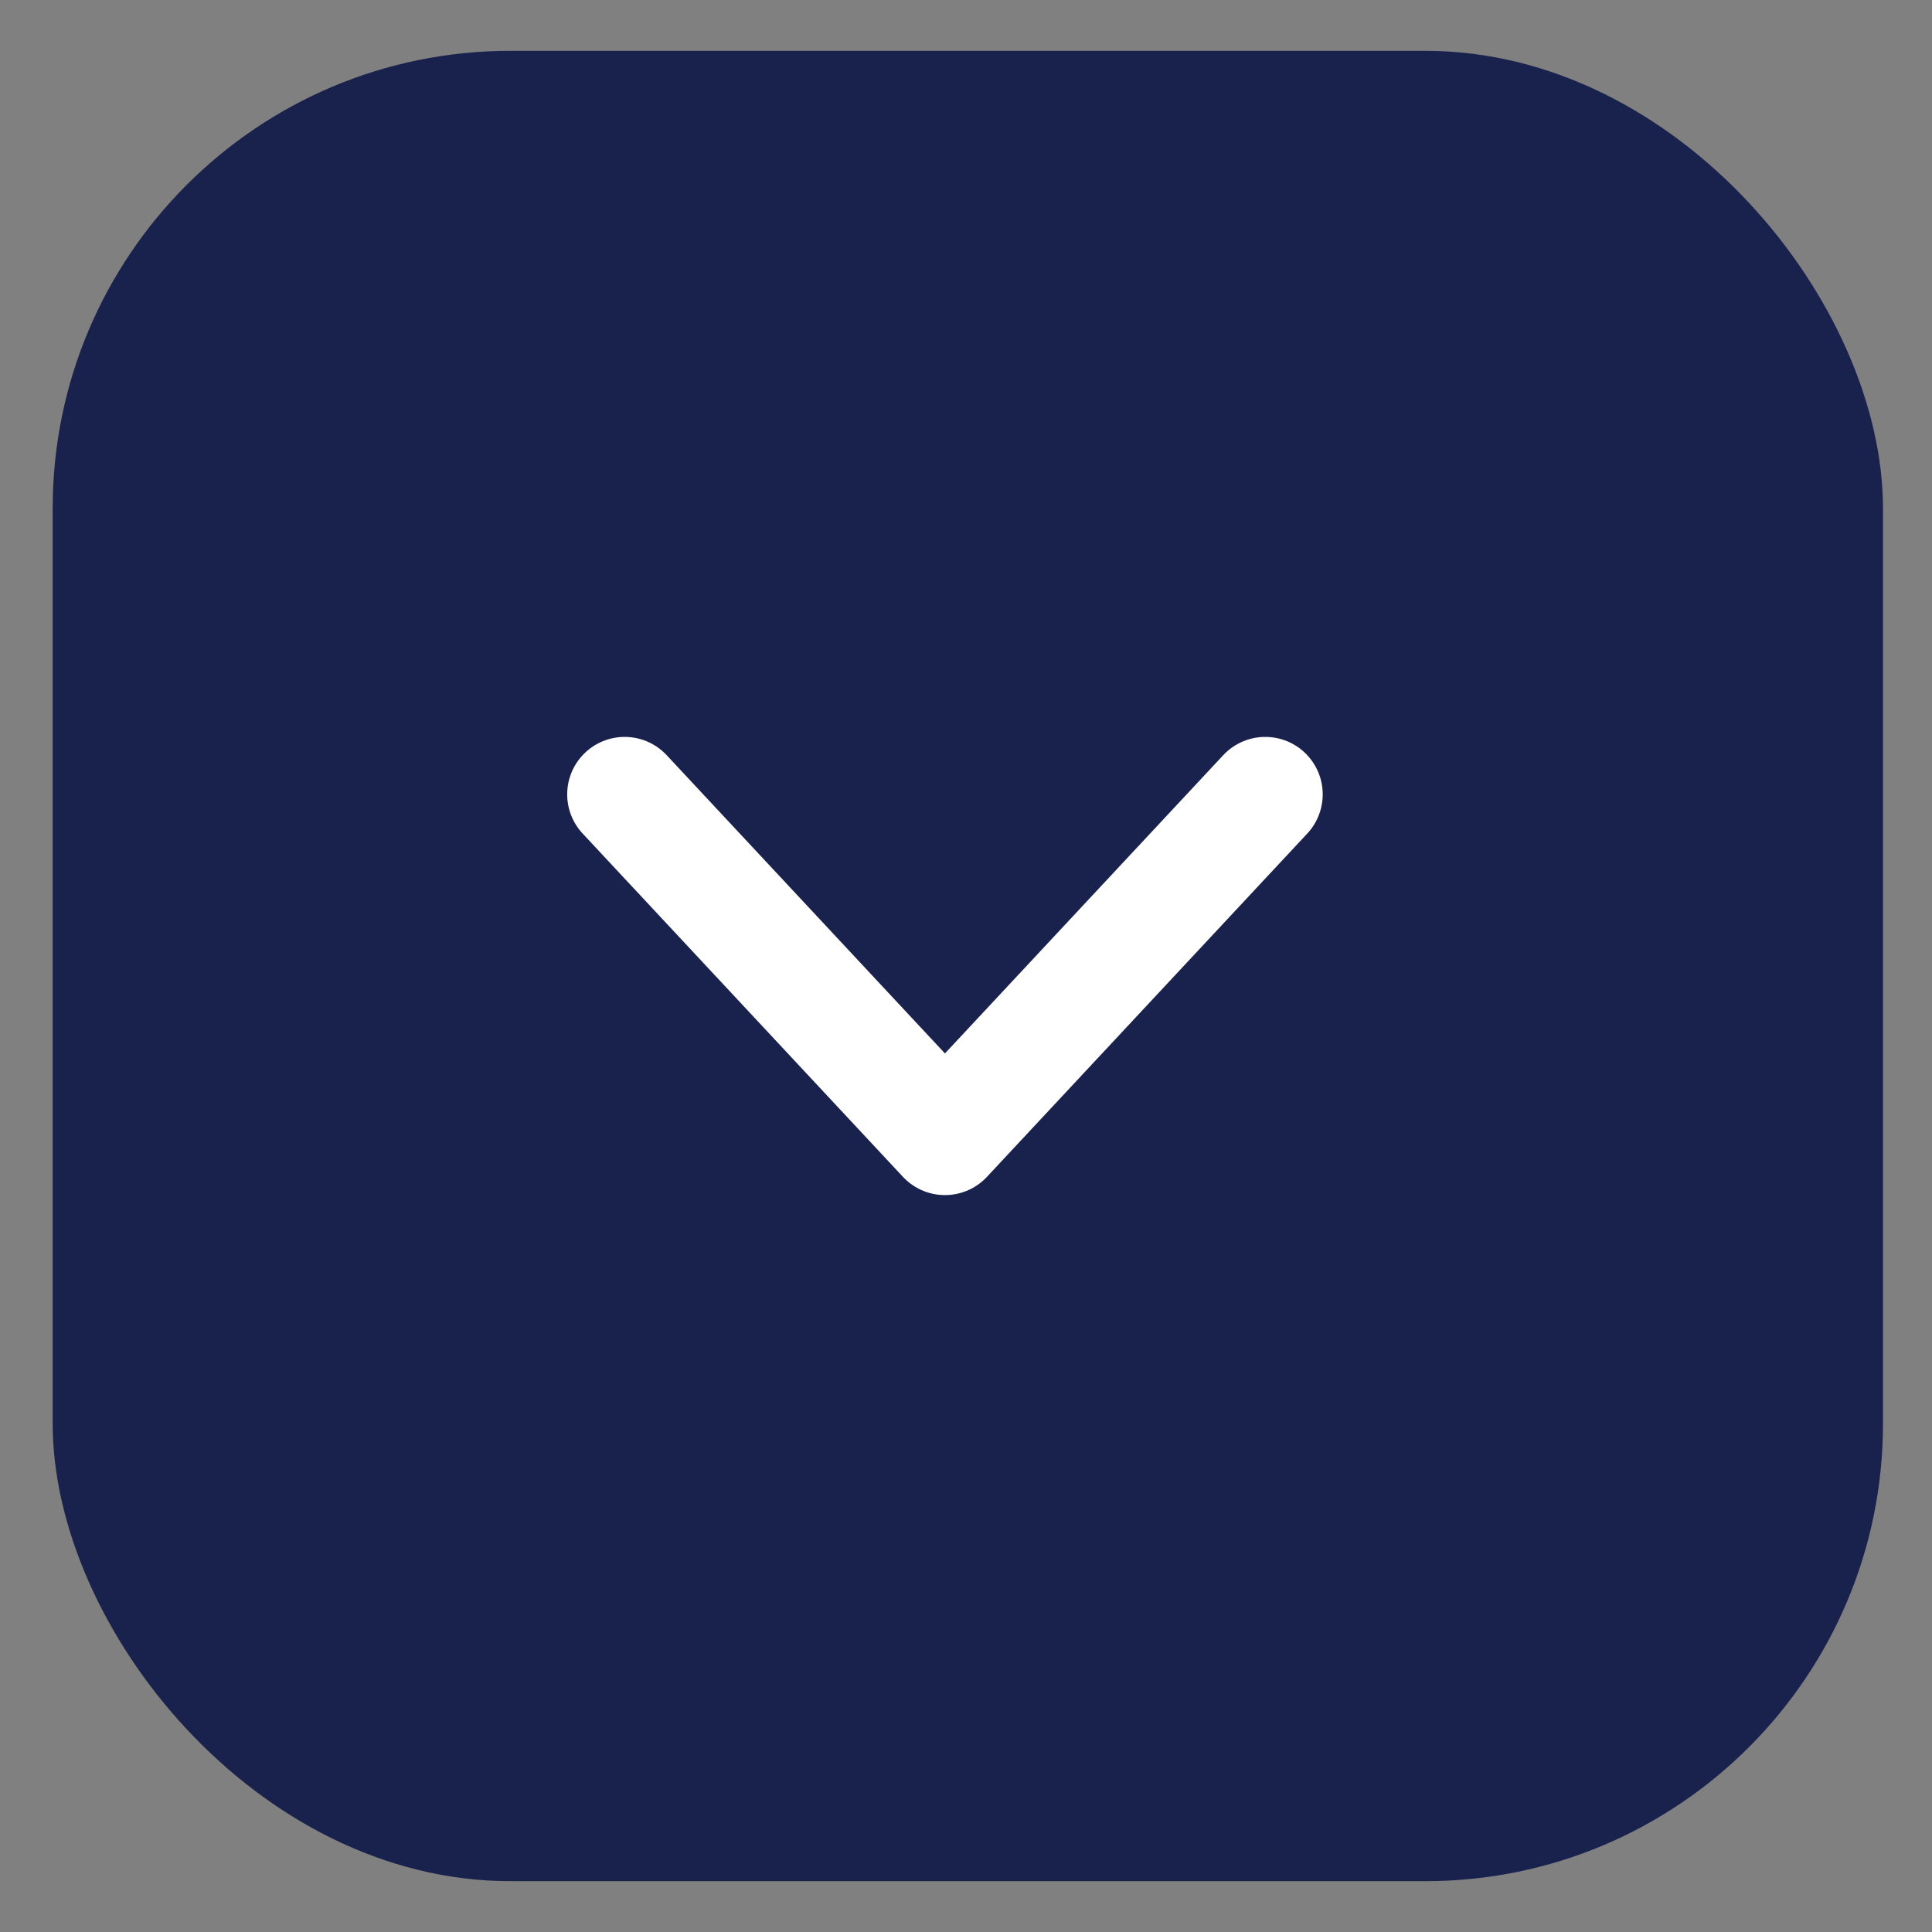 <svg width="19" height="19" viewBox="0 0 19 19" fill="none" xmlns="http://www.w3.org/2000/svg">
<rect x="0" y="0" width="19" height="19" fill="#808080" stroke="none"/>
<rect x="0.518" y="0.5" width="18" height="18" rx="4.5" fill="#19224D"/>
<path d="M6.143 7.812L9.293 11.188L12.443 7.812" stroke="white" stroke-width="1.13" stroke-linecap="round" stroke-linejoin="round"/>
</svg>
